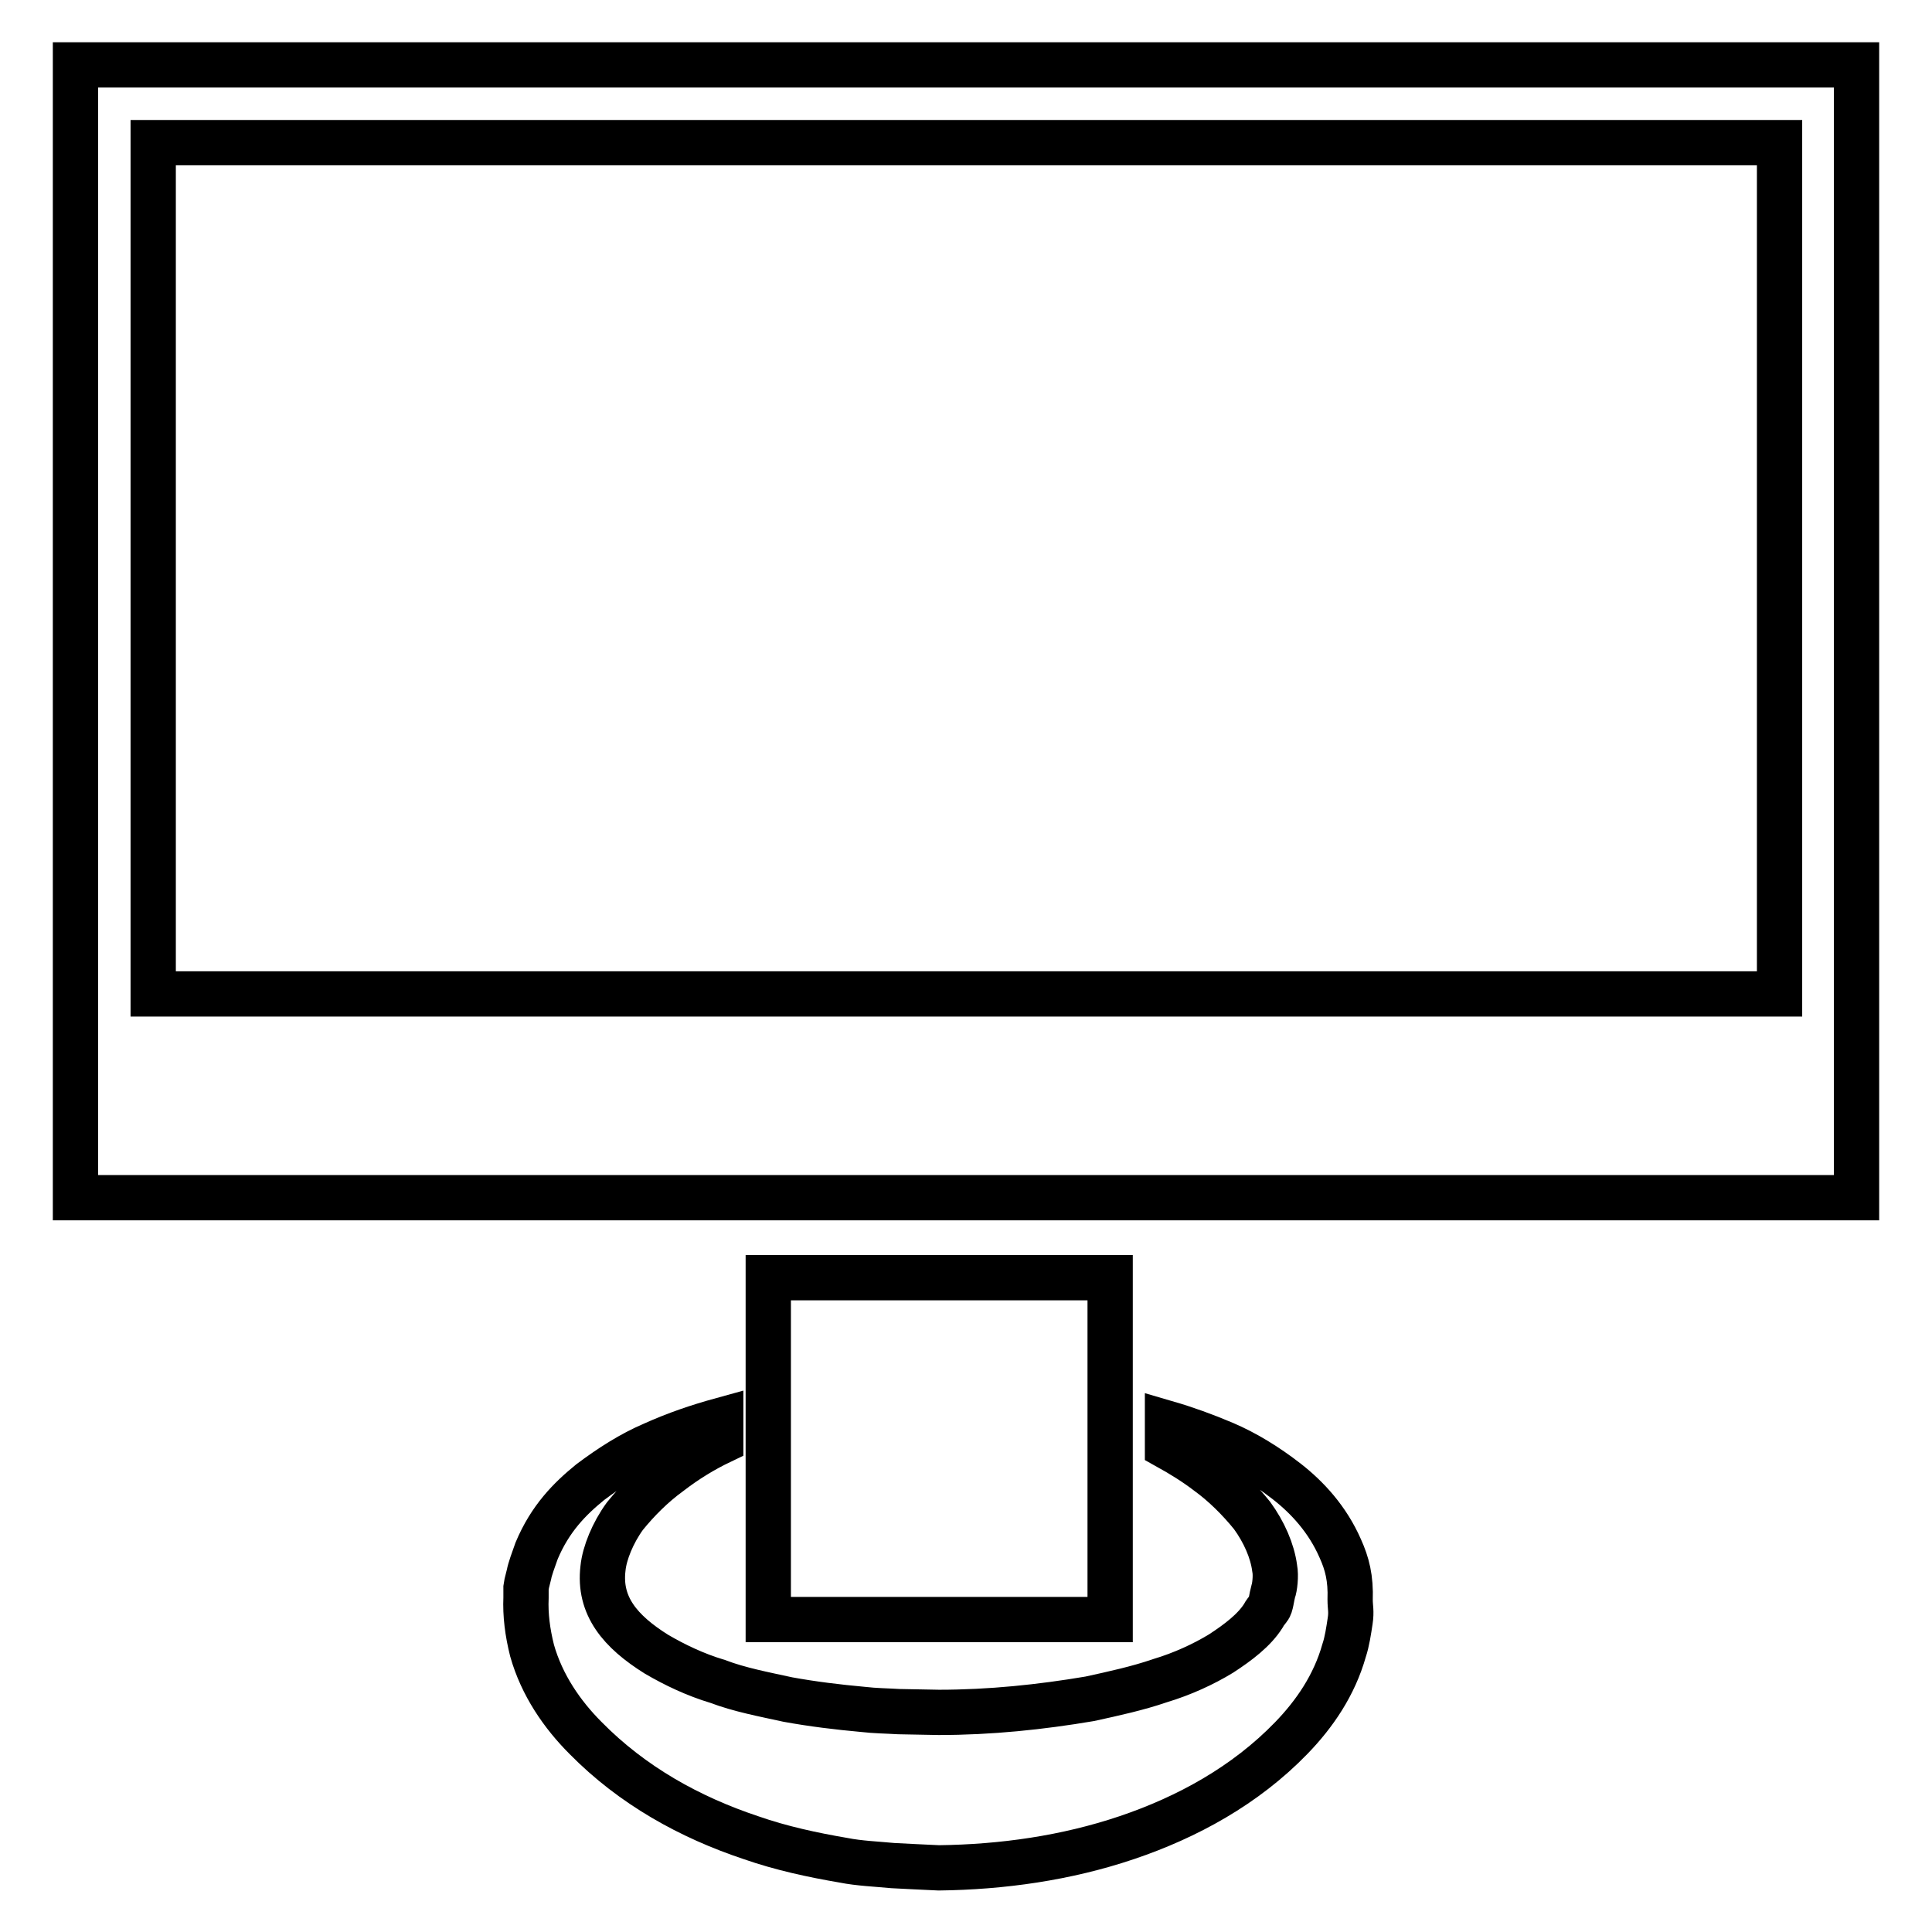 <?xml version="1.0" encoding="utf-8"?>
<!-- Svg Vector Icons : http://www.onlinewebfonts.com/icon -->
<!DOCTYPE svg PUBLIC "-//W3C//DTD SVG 1.1//EN" "http://www.w3.org/Graphics/SVG/1.1/DTD/svg11.dtd">
<svg version="1.1" xmlns="http://www.w3.org/2000/svg" xmlns:xlink="http://www.w3.org/1999/xlink" x="0px" y="0px" viewBox="0 0 256 256" enable-background="new 0 0 256 256" xml:space="preserve">
<g><g><g><g id="Layer_91_23_"><g><path stroke-width="6" fill-opacity="0" stroke="#000000"  d="M10,8.6v118v19.9v12.2h236v-12.2v-19.9V8.6H10z M235.7,131.7H20.3V18.9h215.5V131.7L235.7,131.7z"/><path stroke-width="6" fill-opacity="0" stroke="#000000"  d="M101.8 169.3h45.3v45.3h-45.3z"/><path stroke-width="6" fill-opacity="0" stroke="#000000"  d="M177.6,205.2c-1.7-3.9-4.4-6.8-7.1-8.9c-2.7-2.1-5.5-3.8-8.3-5c-2.6-1.1-5.1-2-7.5-2.7v3.1c1.8,1,3.6,2.1,5.3,3.4c2.2,1.6,4.2,3.6,5.9,5.7c1.6,2.2,2.7,4.7,3,7c0.2,1,0,2.6-0.2,3.1c-0.2,0.7-0.3,1.9-0.6,2.2c-0.3,0.4-0.5,0.6-0.7,1c-1.2,1.9-3.3,3.5-5.6,5c-2.3,1.4-5.1,2.7-8.1,3.6c-2.9,1-6.1,1.7-9.3,2.4c-6.5,1.1-13.2,1.8-20,1.8l-5.3-0.1c-1.6-0.1-3.1-0.1-4.8-0.3c-3.3-0.3-6.6-0.7-9.9-1.3c-3.2-0.7-6.4-1.3-9.3-2.4c-3-0.9-5.7-2.2-8.1-3.6c-4.8-3-7.7-6.4-7.1-11.4c0.2-2,1.3-4.7,2.9-6.9c1.7-2.1,3.7-4.1,5.9-5.7c2.2-1.7,4.5-3.1,6.8-4.2v-2.8c-2.9,0.8-5.9,1.8-9,3.2c-2.8,1.2-5.5,2.9-8.3,5c-2.7,2.2-5.3,4.8-7.1,9.1c-0.4,1.1-0.9,2.5-1,3.1l-0.3,1.2l-0.1,0.6l0,1.3c-0.1,2.3,0.2,4.6,0.8,7c1.3,4.6,4,8.5,7.1,11.6c6.2,6.3,13.8,10.5,21.9,13.2c4,1.4,8.2,2.3,12.3,3c2,0.4,4.4,0.5,6.5,0.7c2.2,0.1,3.6,0.2,6.1,0.3c8.4-0.1,16.9-1.3,24.9-4c8-2.7,15.7-6.9,21.8-13.2c3.1-3.2,5.7-7,7-11.6c0.4-1.2,0.6-2.6,0.8-3.9c0.2-1.3,0-1.8,0-2.8C179,209.1,178.5,207.2,177.6,205.2z"/></g></g></g><g></g><g></g><g></g><g></g><g></g><g></g><g></g><g></g><g></g><g></g><g></g><g></g><g></g><g></g><g></g></g></g>
</svg>